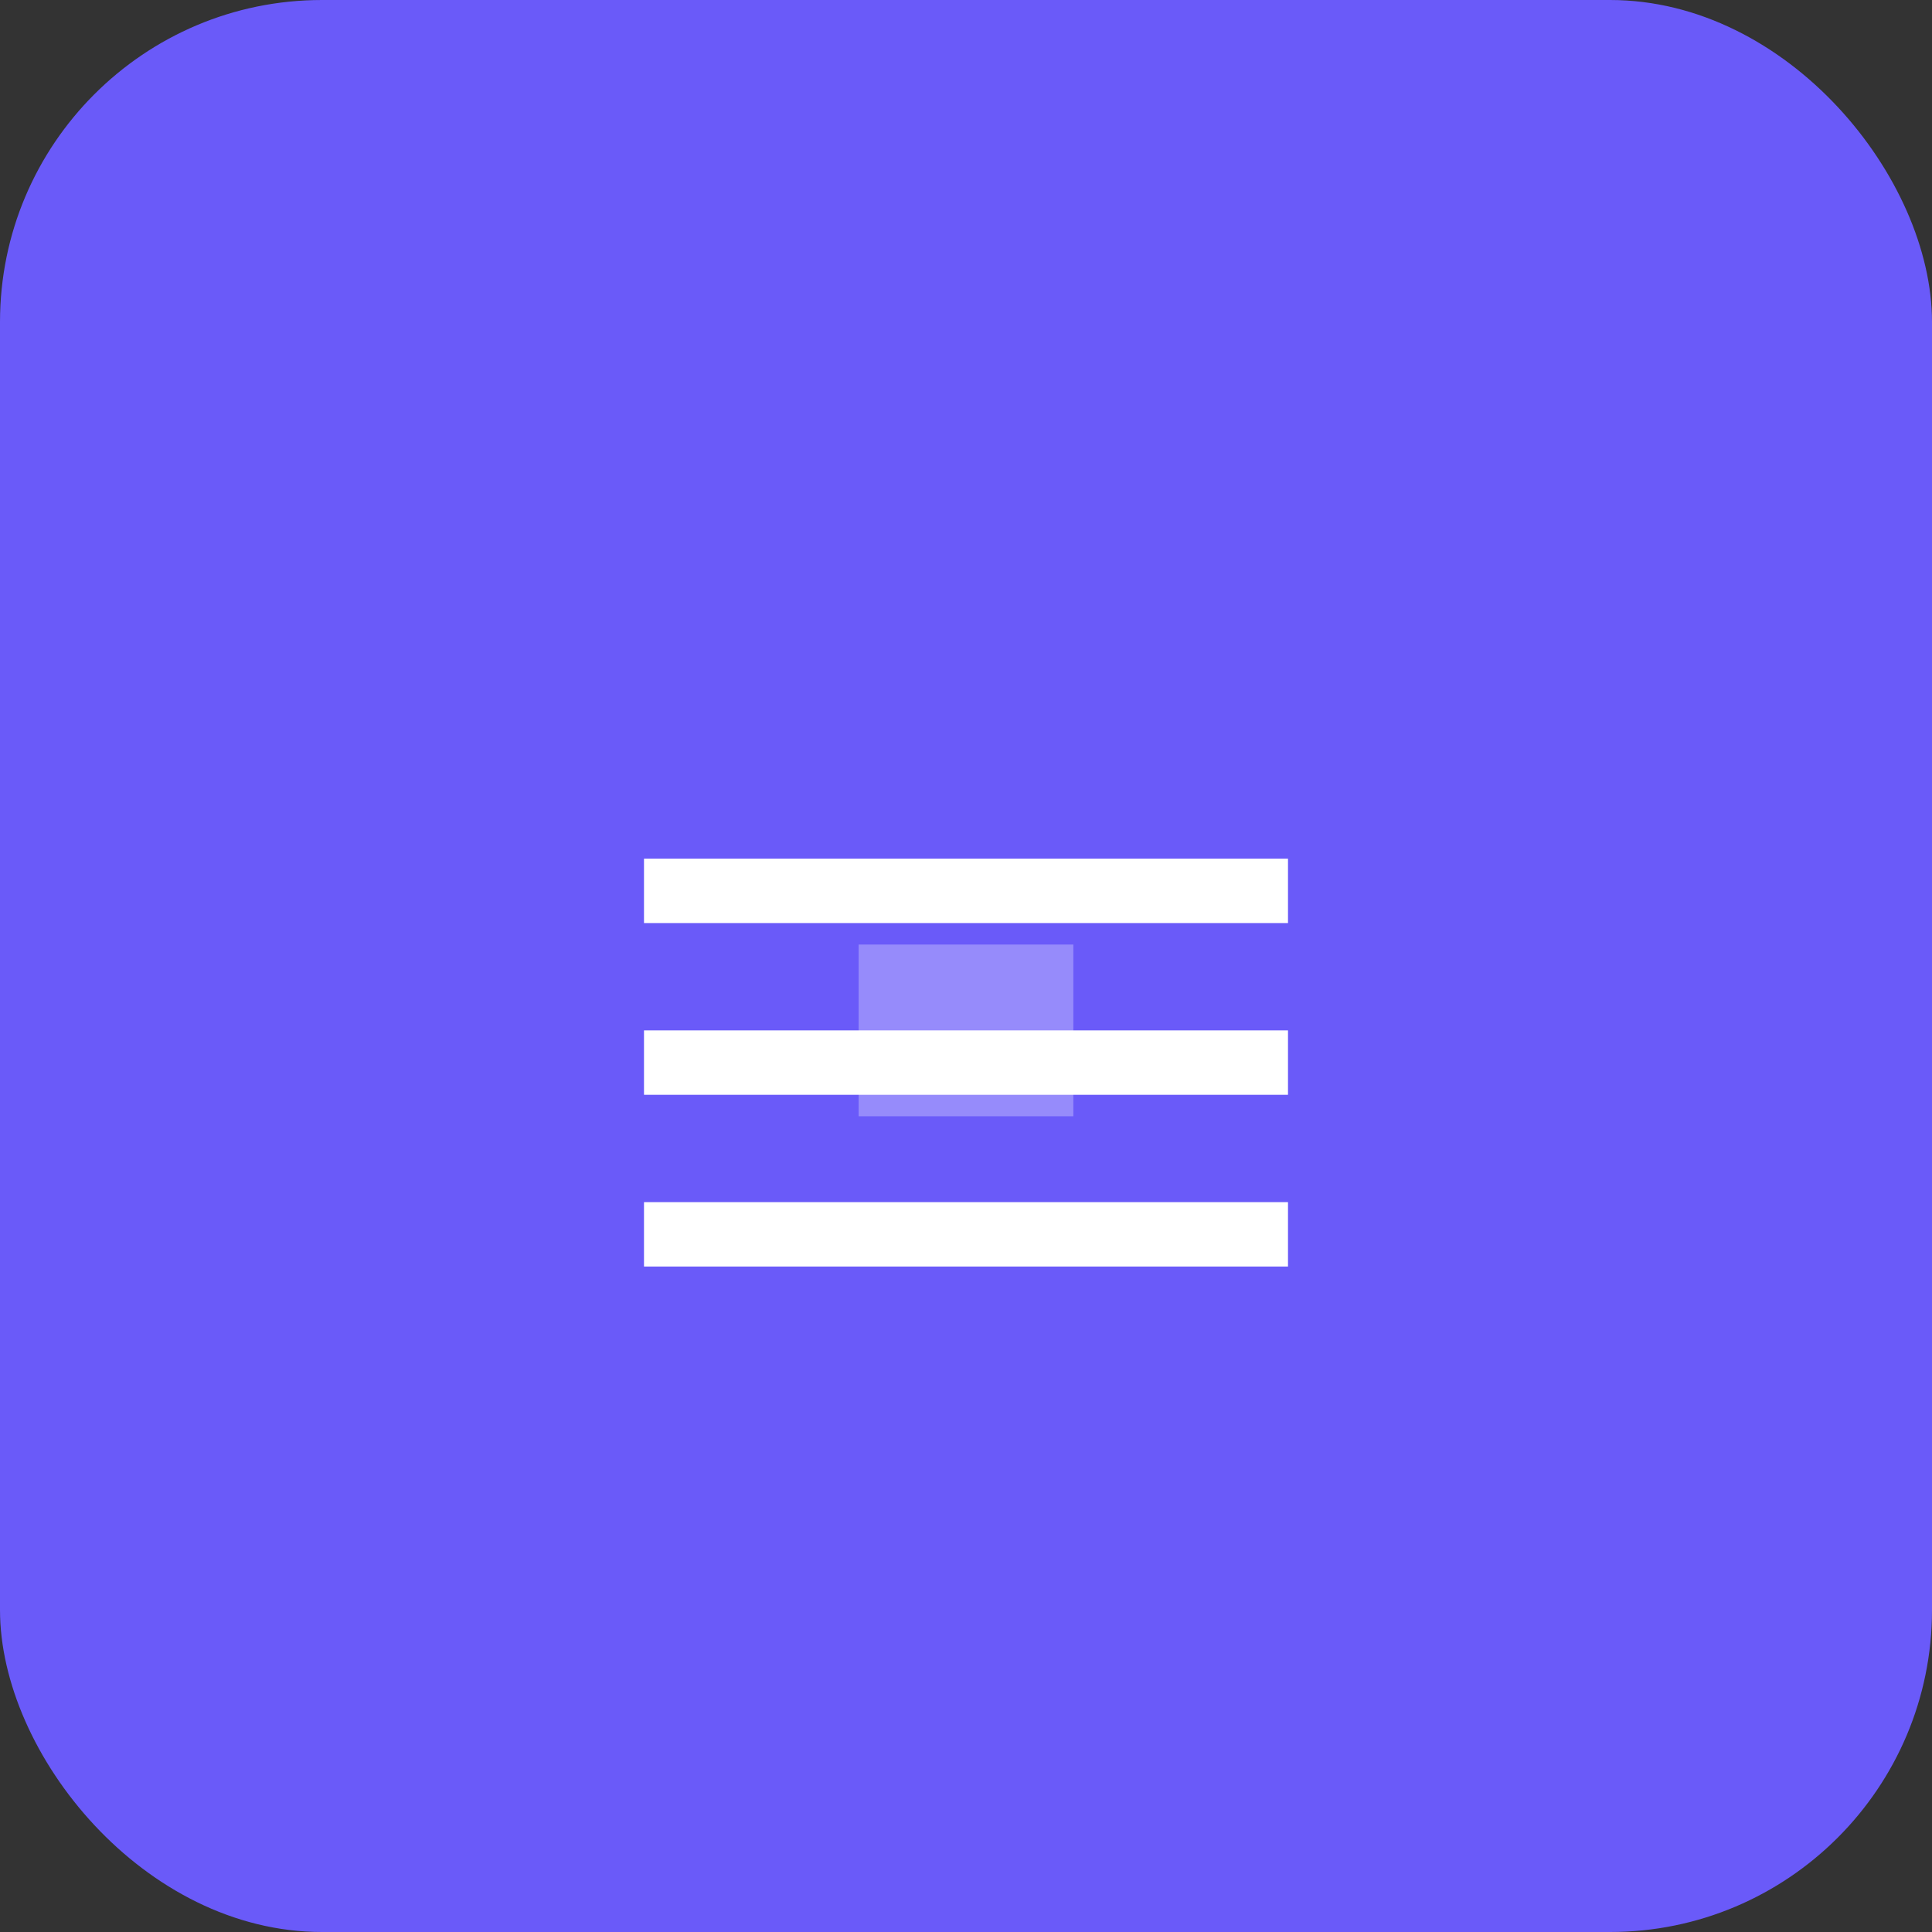 <svg xmlns="http://www.w3.org/2000/svg" viewBox="0 0 180 180">
  <rect x="0" y="0" width="180" height="180" fill="#333333" stroke="none"/>
  <rect width="180" height="180" rx="30" fill="#6A5AF9"/>
  <path d="M60 80h60v6h-60v-6zm0 16h60v6h-60v-6zm0 16h60v6h-60v-6z" fill="white"/>
  <path d="M80 104v-16h20v16h-20z" fill="#FFFFFF" fill-opacity="0.3"/>
</svg>